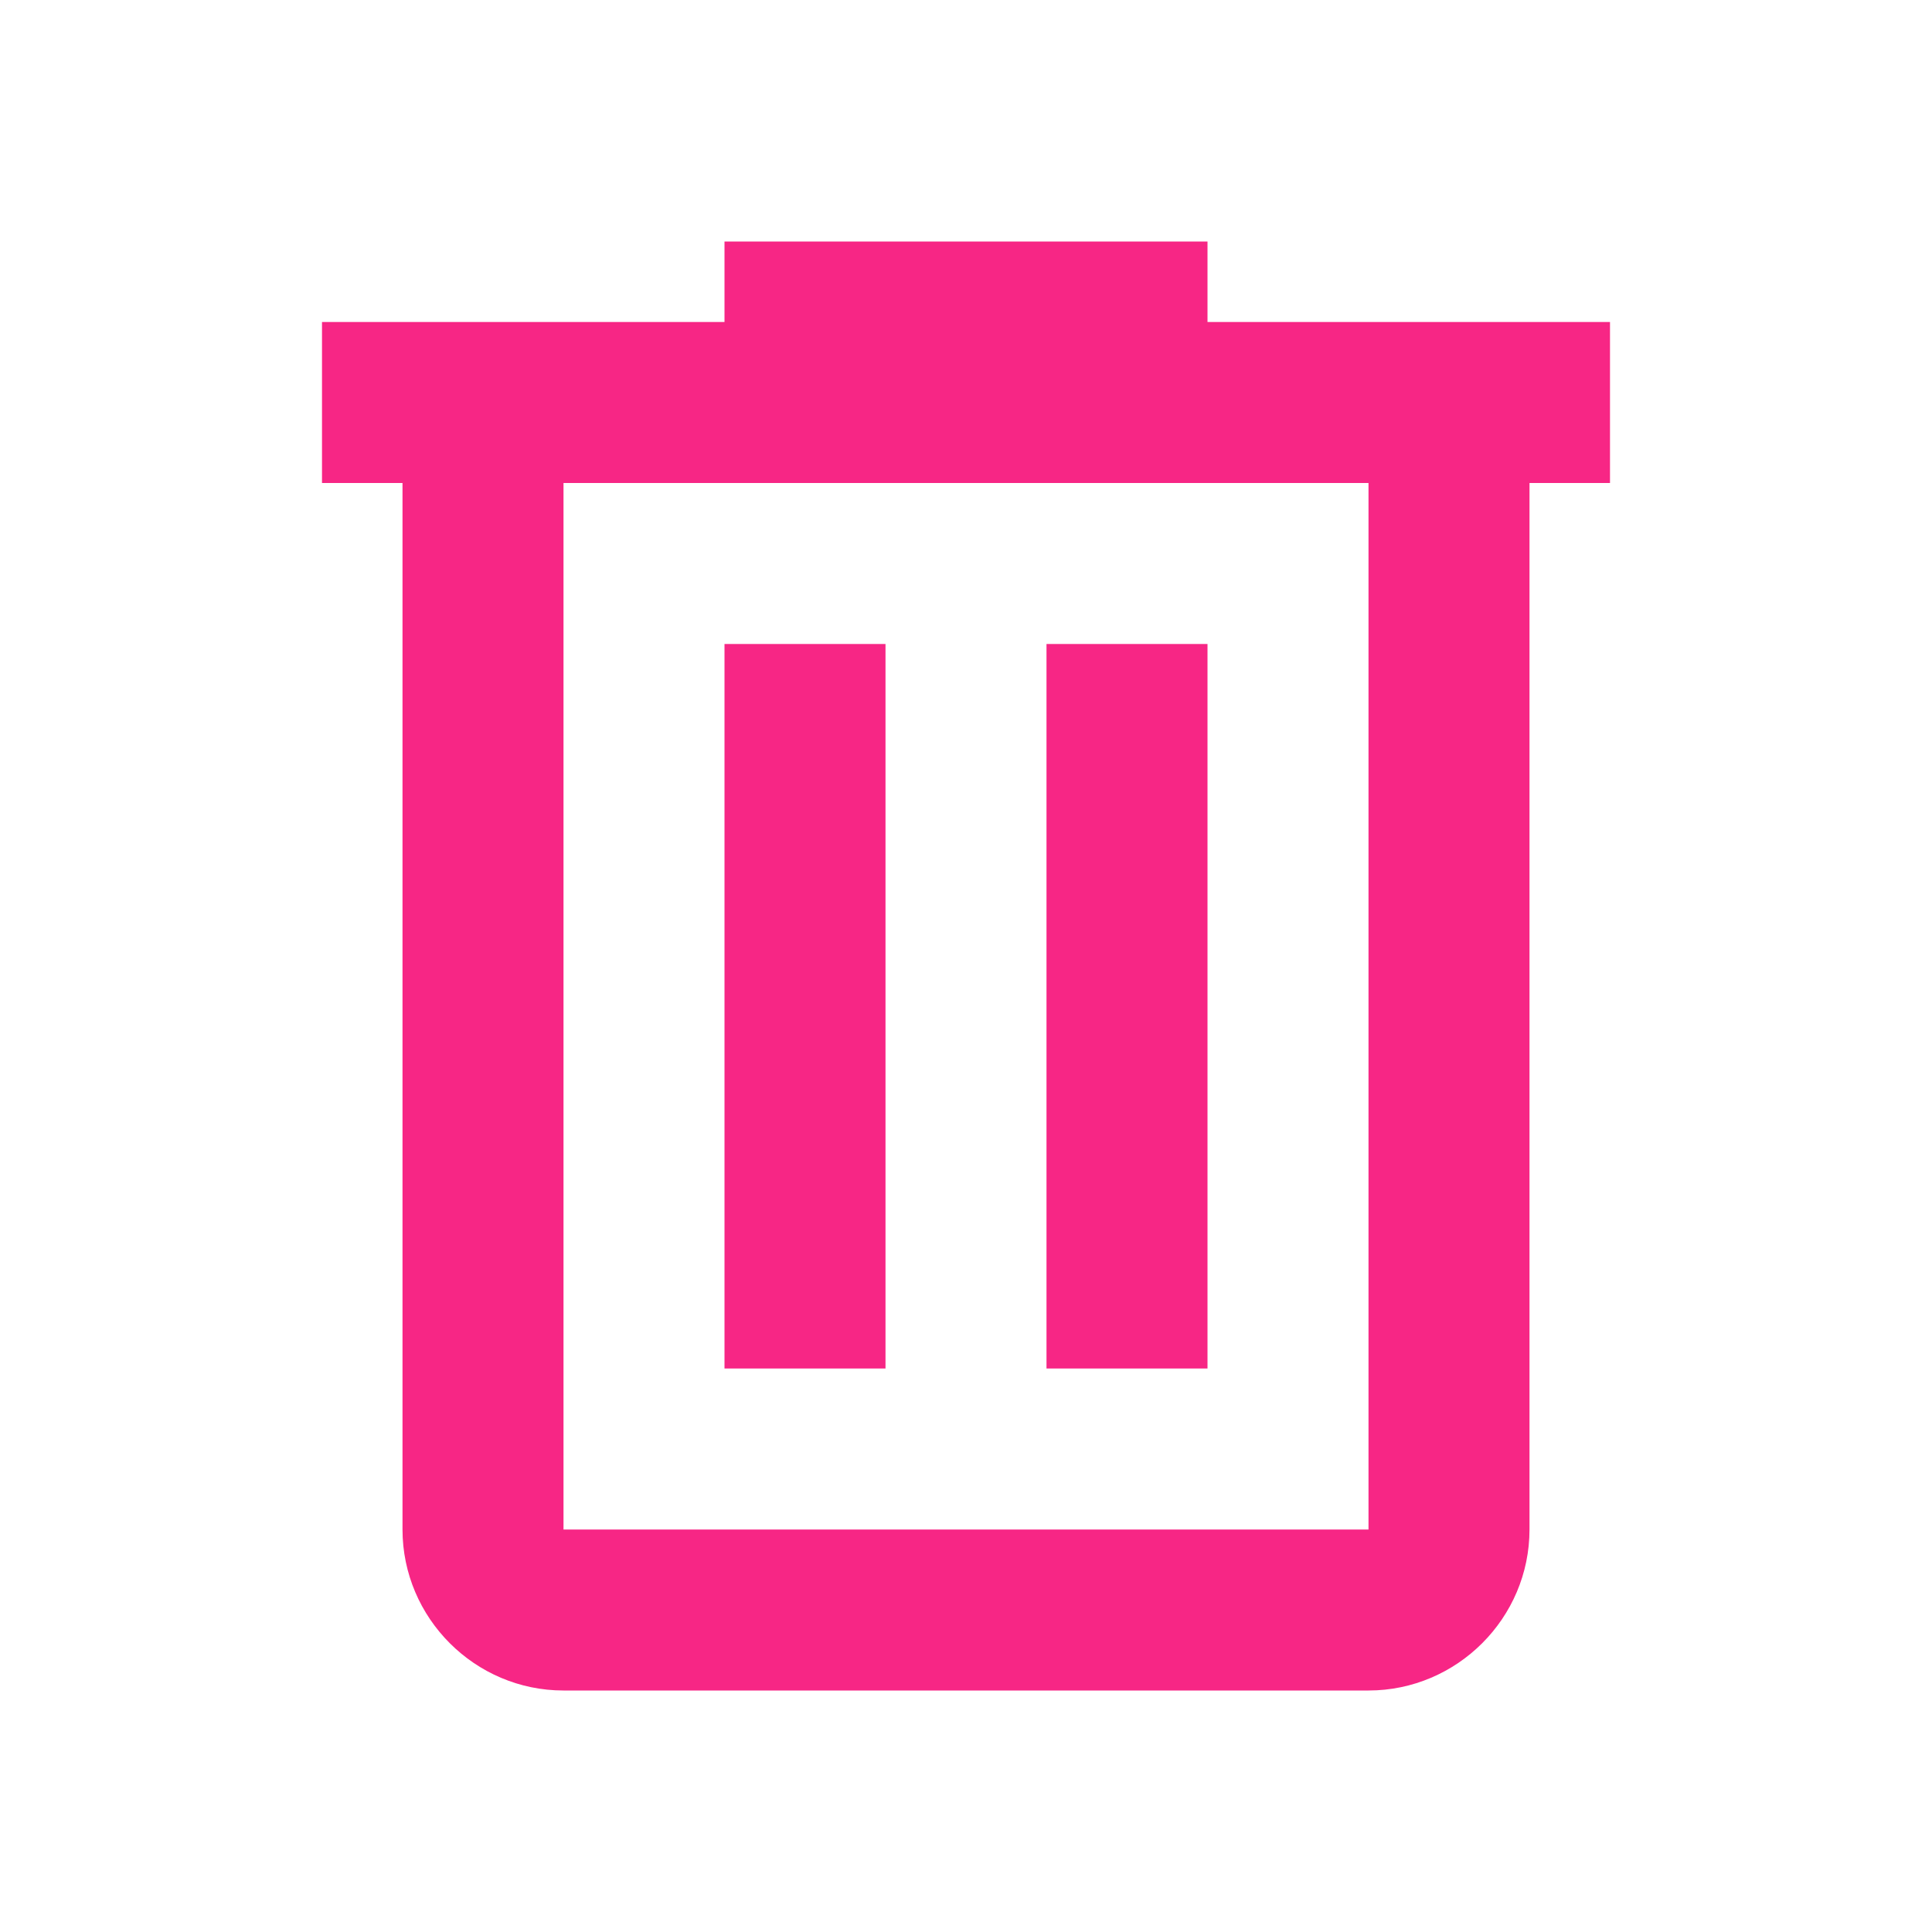 <svg xmlns="http://www.w3.org/2000/svg" viewBox="0 0 24 24" fill="currentColor" width="24" height="24" color="#F72685">
    <path d="M15 4V3H9v1H4v2h1v13c0 1.1.9 2 2 2h10c1.1 0 2-.9 2-2V6h1V4h-5zm2 15H7V6h10v13z"/>
    <path d="M9 8h2v9H9zm4 0h2v9h-2z"/>
</svg>